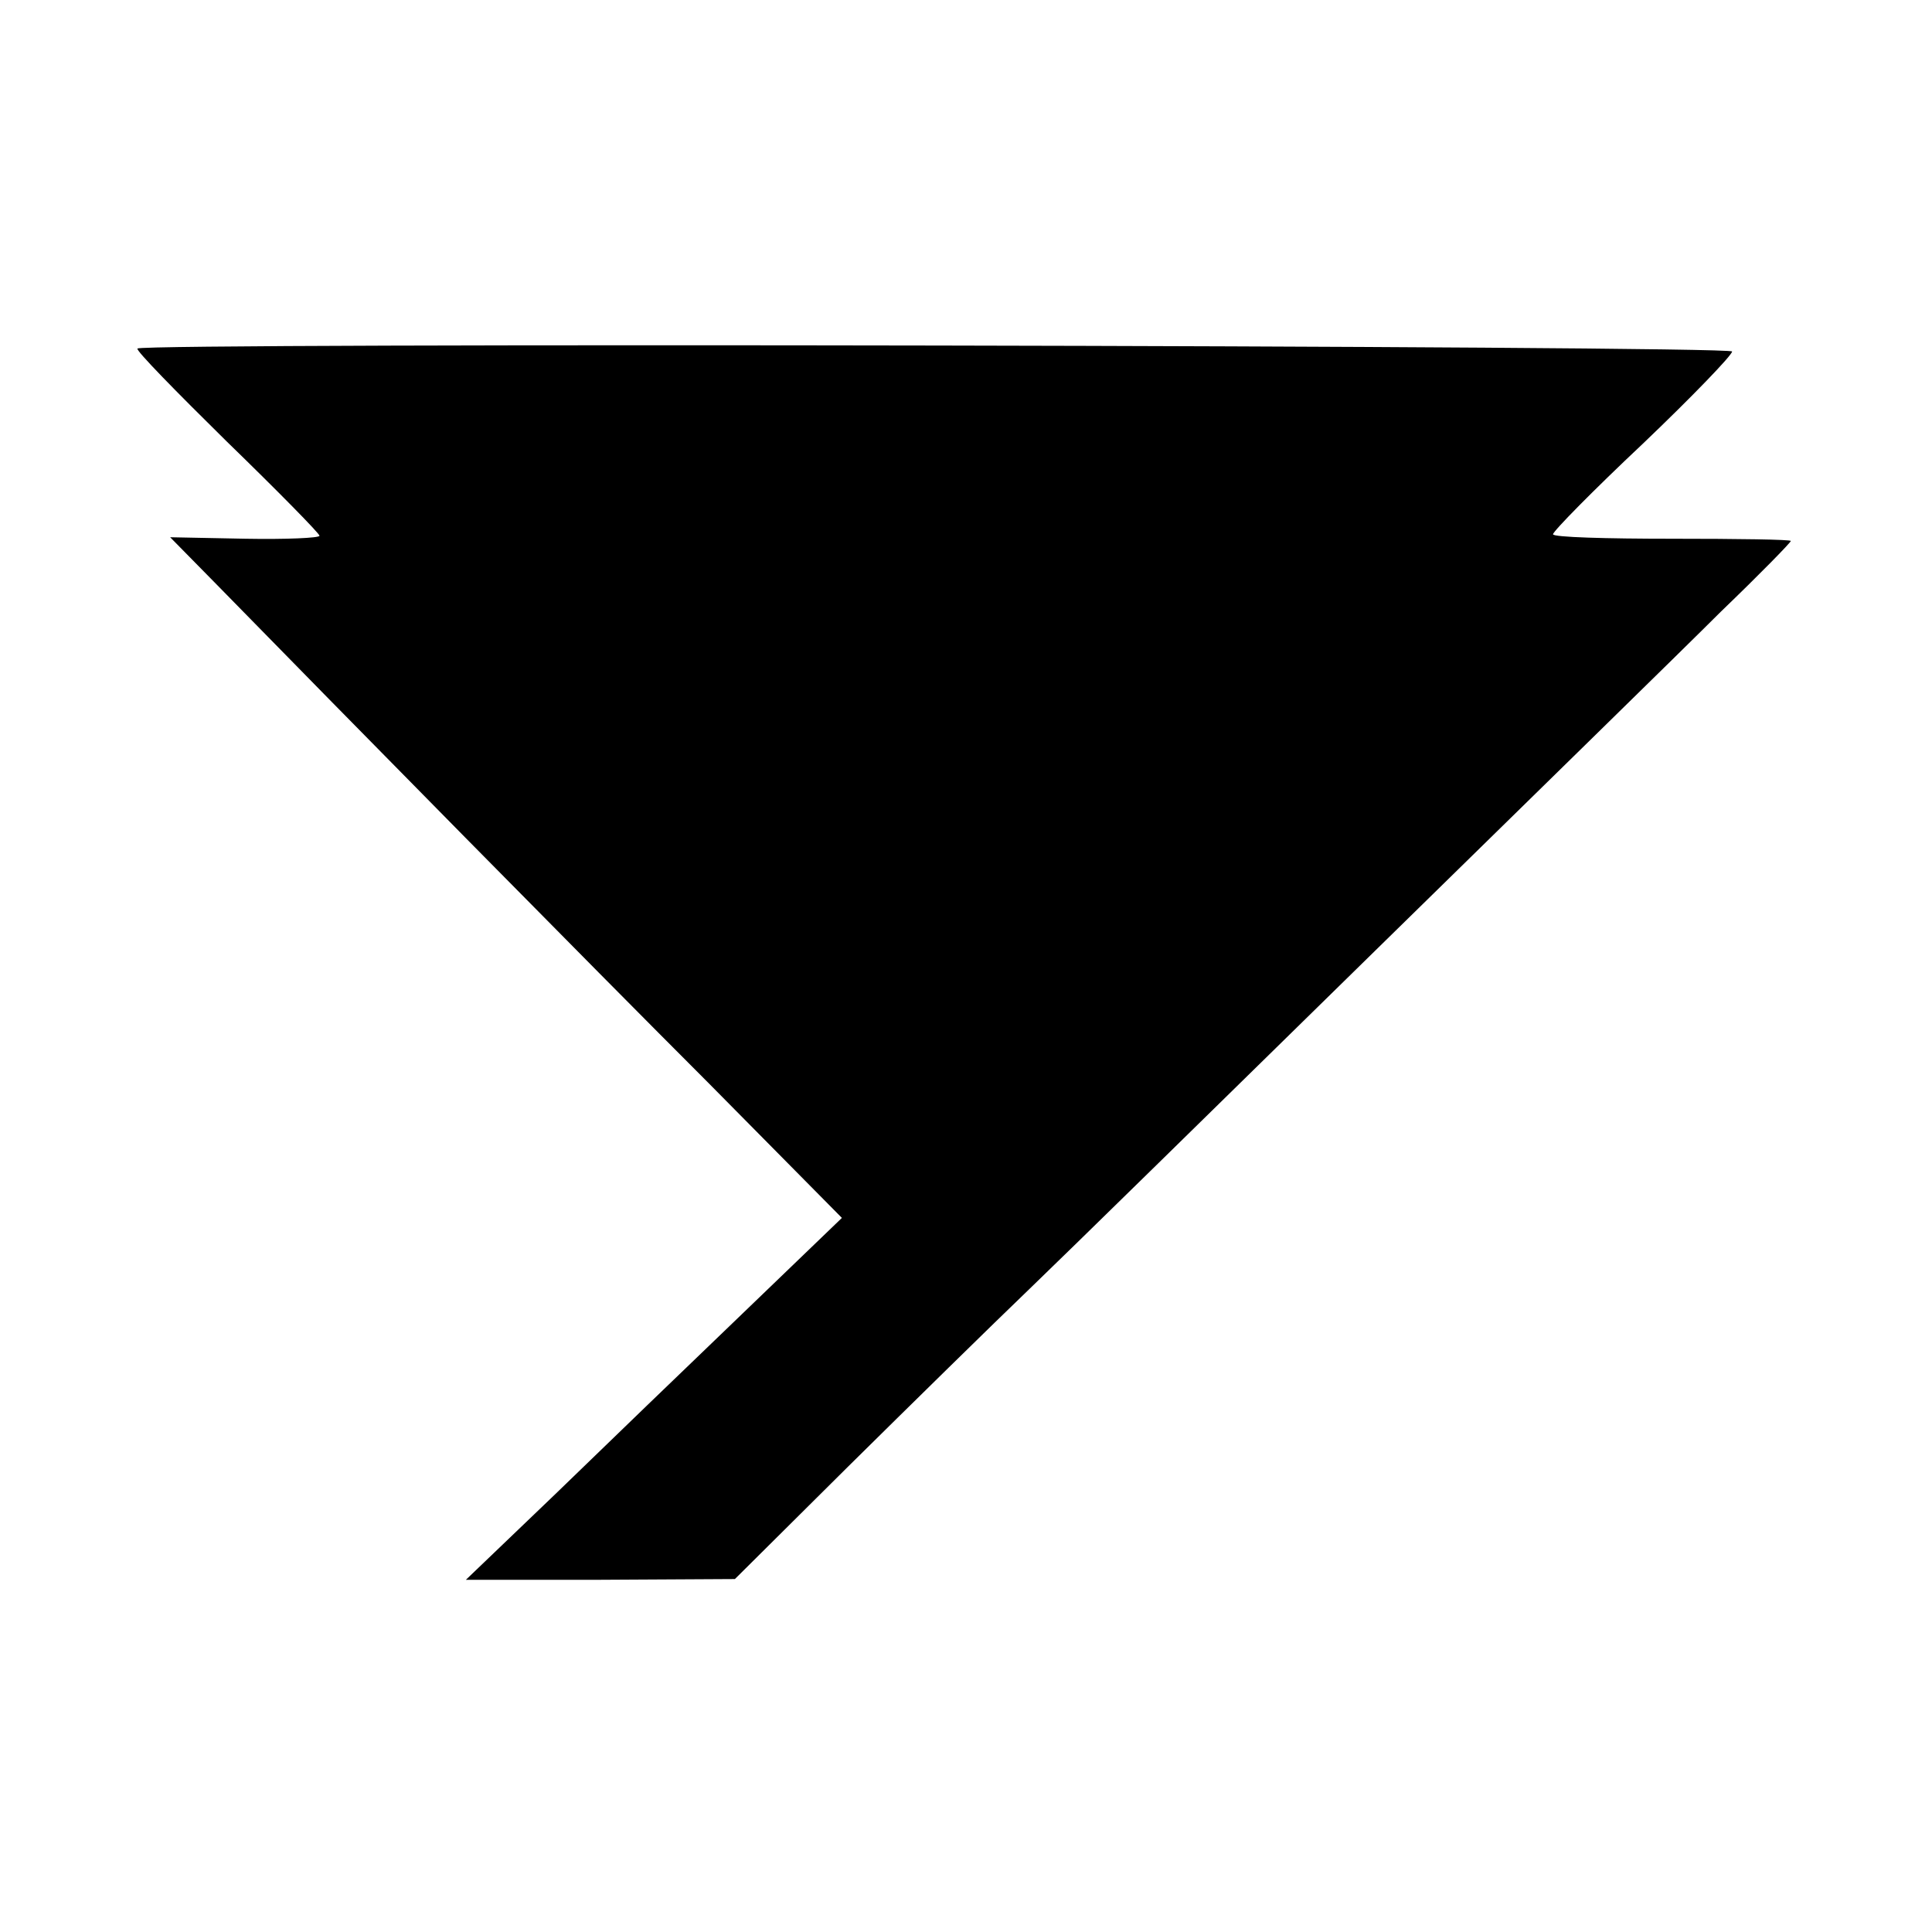 <?xml version="1.0" standalone="no"?>
<!DOCTYPE svg PUBLIC "-//W3C//DTD SVG 20010904//EN"
 "http://www.w3.org/TR/2001/REC-SVG-20010904/DTD/svg10.dtd">
<svg version="1.0" xmlns="http://www.w3.org/2000/svg"
 width="260pt" height="260pt" viewBox="0 0 260 260"
 preserveAspectRatio="xMidYMid meet">
<g transform="translate(0,260) scale(0.1,-0.1)"
fill="#000000" stroke="none">
<path d="M185 2131 c-3 -2 52 -58 120 -125 69 -67 125 -124 125 -127 0 -3 -45
-5 -100 -4 l-101 2 60 -61 c173 -177 504 -513 664 -673 l180 -182 -133 -128
c-73 -70 -187 -180 -253 -244 l-120 -115 181 0 181 1 153 152 c84 83 194 191
243 238 50 48 258 252 464 454 205 201 416 407 467 458 52 50 94 93 94 95 0 2
-72 3 -160 3 -88 0 -160 2 -160 6 0 4 54 59 121 122 66 63 120 119 120 124 -1
8 -2138 12 -2146 4z"/>
</g>
</svg>
